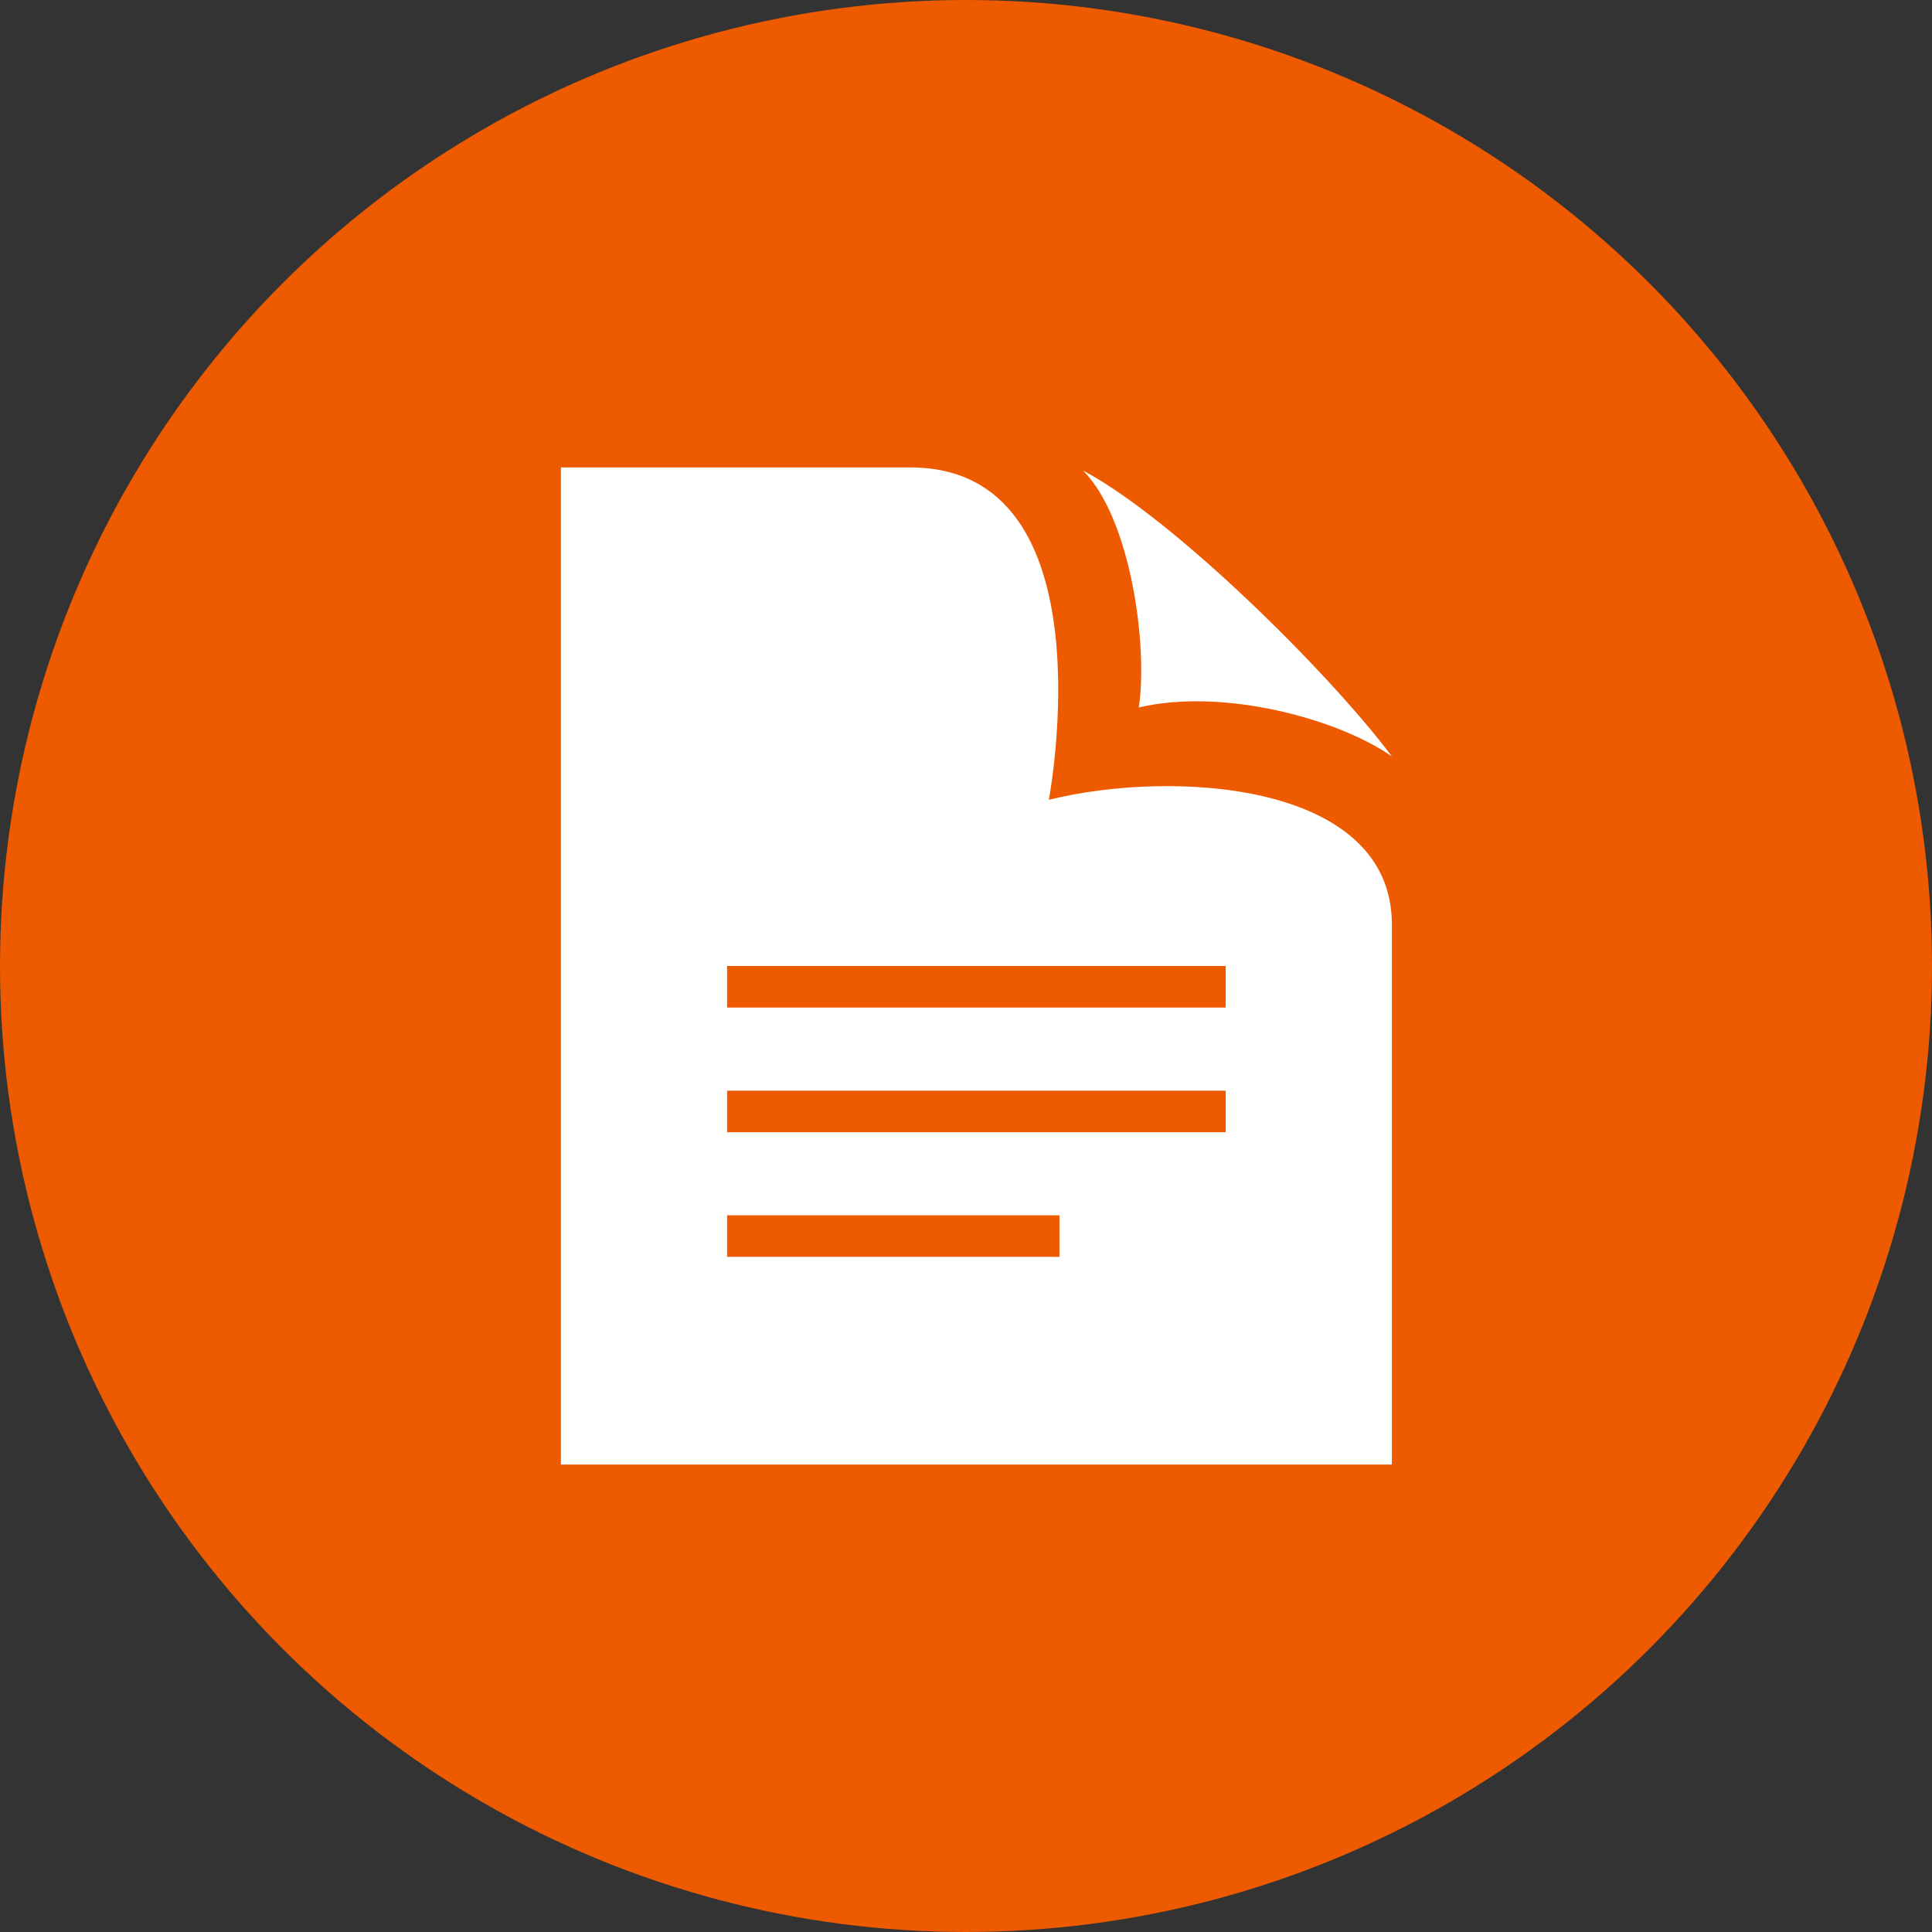<?xml version="1.0" encoding="UTF-8"?> <svg xmlns="http://www.w3.org/2000/svg" xmlns:xlink="http://www.w3.org/1999/xlink" width="65px" height="65px" viewBox="0 0 65 65" version="1.1"><rect x="0" y="0" width="65" height="65" fill="#333333" stroke="none"/><title>Group 5</title><g id="Page-1" stroke="none" stroke-width="1" fill="none" fill-rule="evenodd"><g id="1.-Home" transform="translate(-808, -862)"><g id="Group-5" transform="translate(808, 862)"><circle id="Oval" fill="#ED5A00" cx="32.5" cy="32.5" r="32.5"></circle><g id="iconmonstr-file-19" transform="translate(18.871, 15.726)" fill="#FFFFFF" fill-rule="nonzero"><path d="M16.416,11.183 C16.416,11.183 18.544,0 11.755,0 L0,0 L0,33.548 L27.957,33.548 L27.957,15.376 C27.957,10.597 20.622,10.141 16.416,11.183 Z M16.774,26.559 L5.591,26.559 L5.591,25.161 L16.774,25.161 L16.774,26.559 Z M22.366,22.366 L5.591,22.366 L5.591,20.968 L22.366,20.968 L22.366,22.366 Z M22.366,18.172 L5.591,18.172 L5.591,16.774 L22.366,16.774 L22.366,18.172 Z M17.568,0.105 C20.646,1.746 25.869,6.931 27.957,9.723 C26.159,8.465 22.304,7.407 19.443,8.075 C19.753,6.023 19.184,1.738 17.568,0.105 Z" id="Shape"></path></g></g></g></g></svg> 